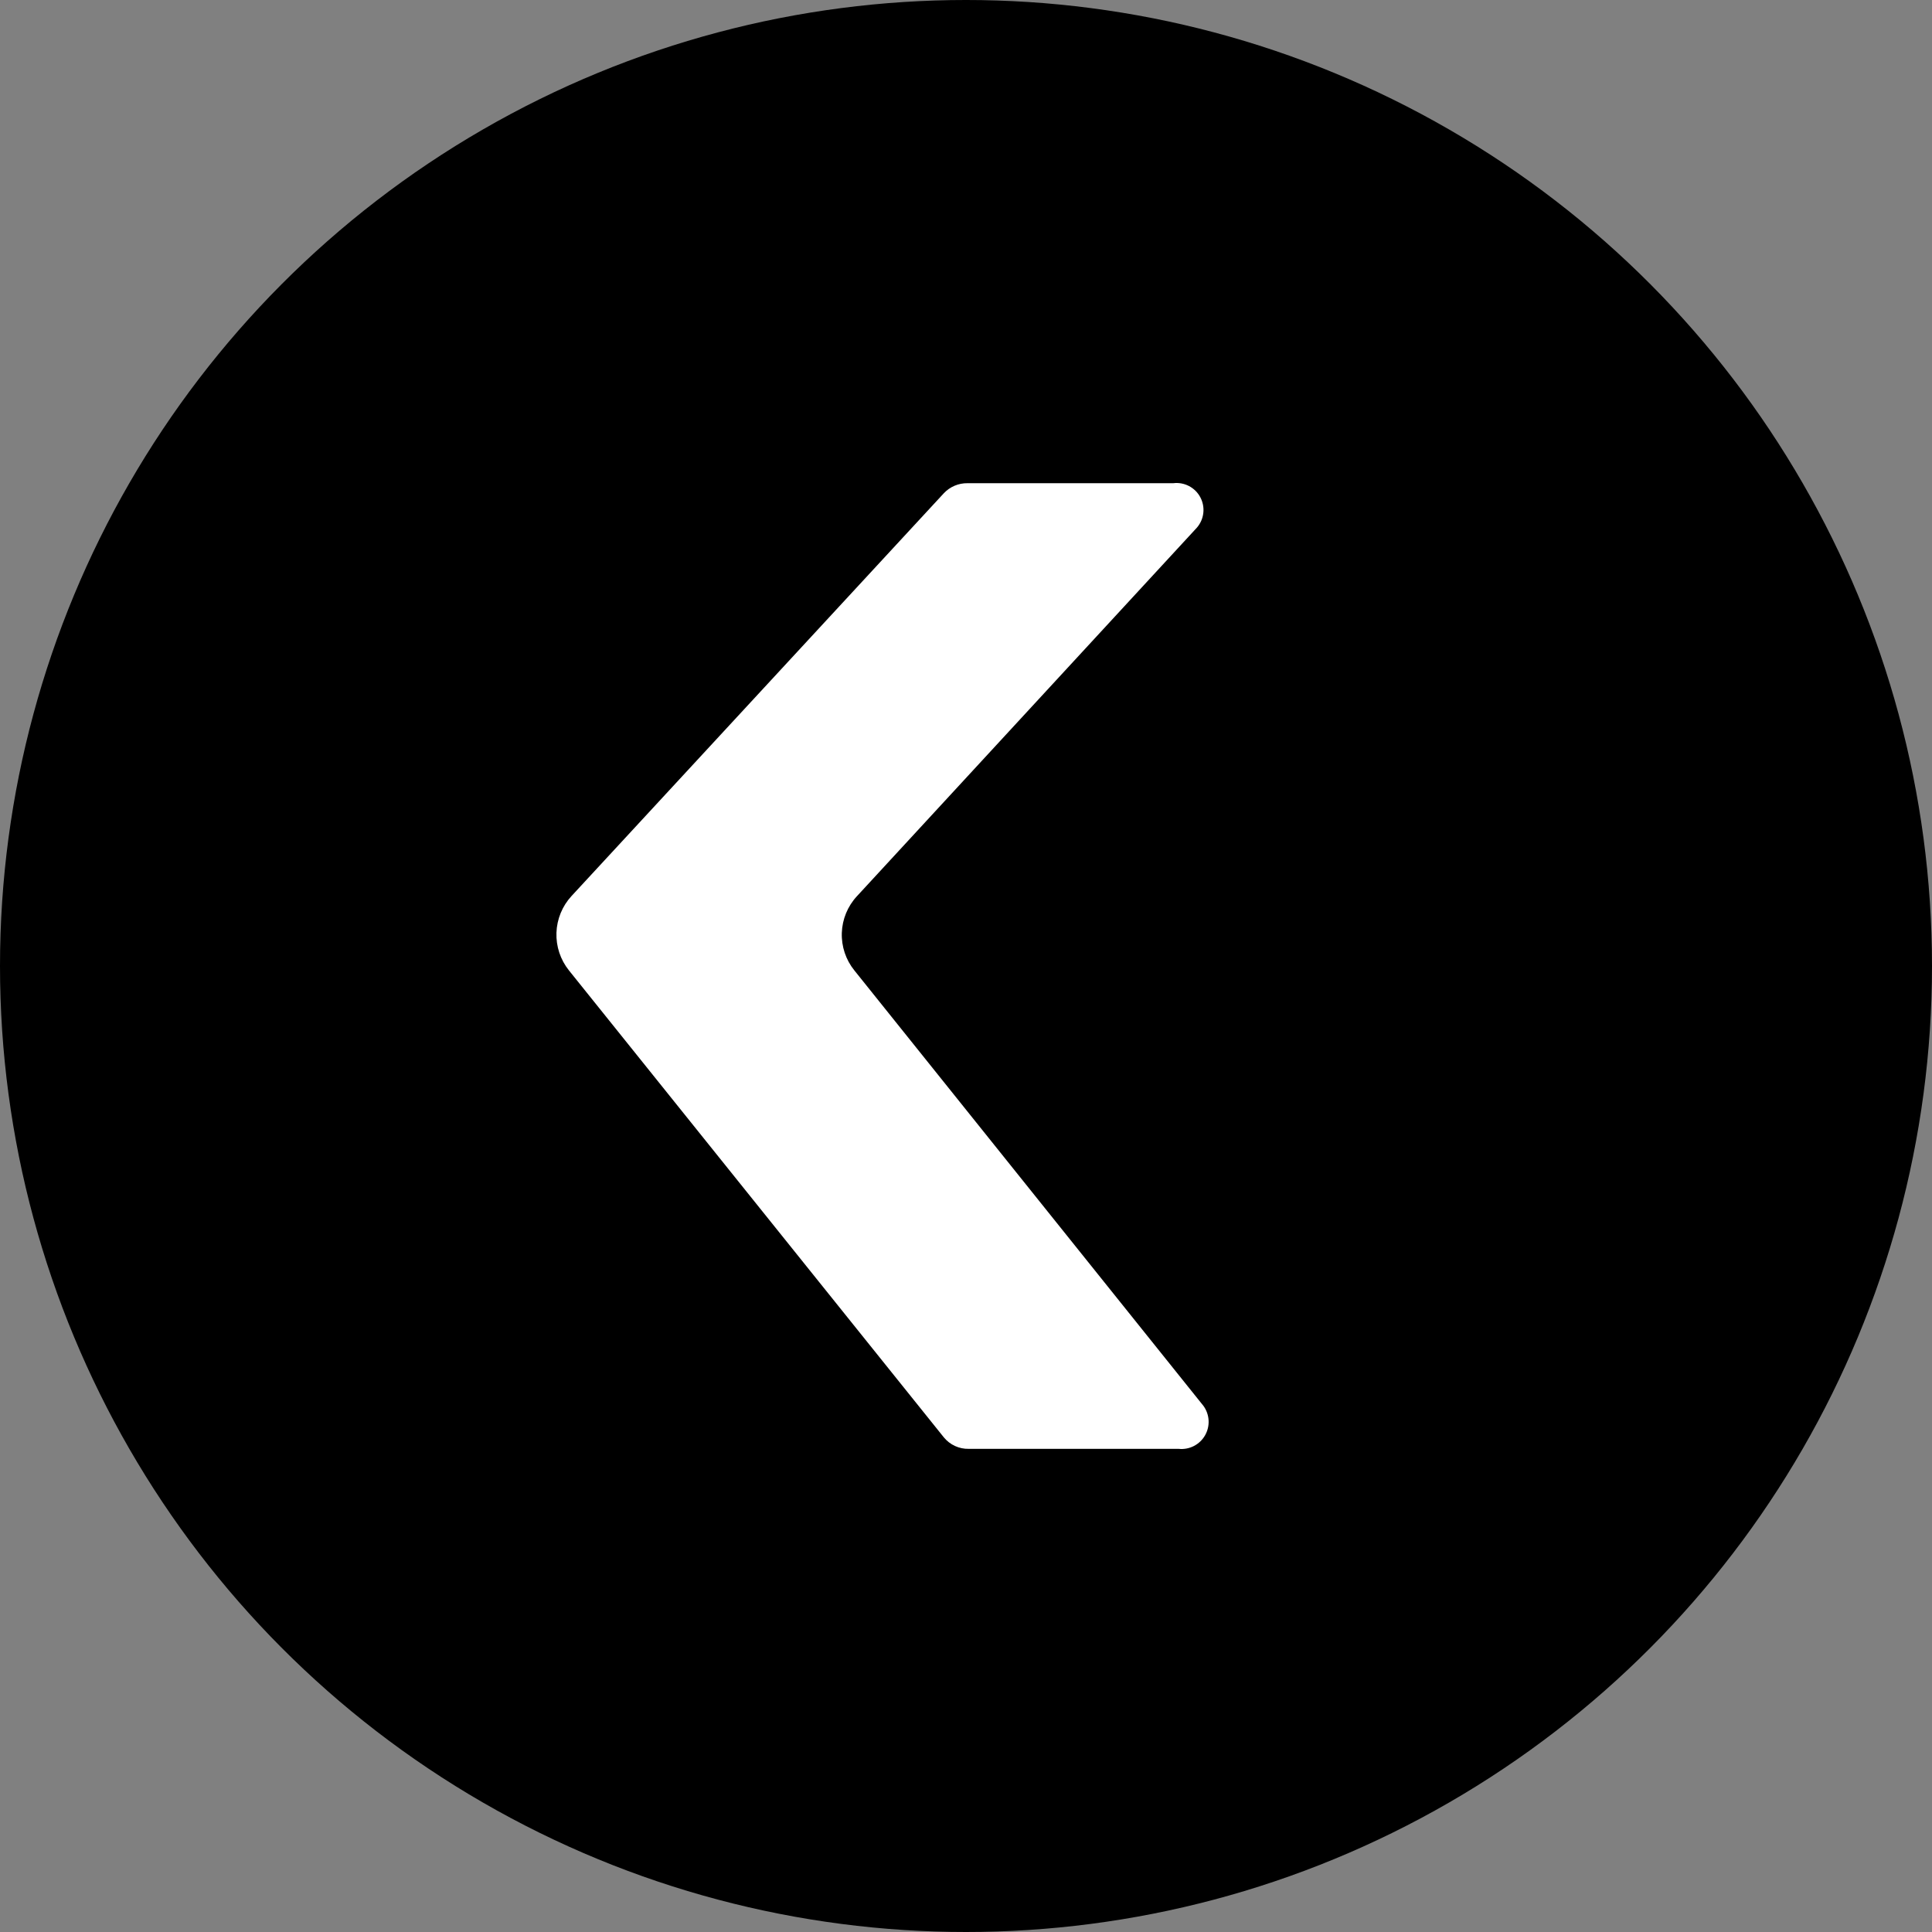 <svg width="1000" height="1000" viewBox="0 0 1000 1000" fill="none" xmlns="http://www.w3.org/2000/svg">
<rect x="0" y="0" width="1000" height="1000" fill="#808080" stroke="none"/>
<circle cx="500" cy="500" r="500" fill="black"/>
<path d="M294.483 502.278L488.533 743.981C490.091 745.888 492.063 747.414 494.298 748.443C496.533 749.473 498.973 749.978 501.432 749.922H610.085C612.785 750.208 615.509 749.702 617.928 748.467C620.347 747.232 622.356 745.321 623.712 742.964C625.067 740.608 625.712 737.909 625.566 735.193C625.42 732.478 624.49 729.863 622.89 727.667L442.21 502.278C437.785 496.791 435.482 489.891 435.724 482.841C435.966 475.792 438.737 469.066 443.528 463.896L619.501 273.118C621.352 270.986 622.514 268.342 622.833 265.534C623.152 262.726 622.612 259.888 621.286 257.394C619.959 254.9 617.908 252.869 615.404 251.568C612.9 250.267 610.06 249.757 607.26 250.108H500.773C498.485 250.074 496.215 250.517 494.108 251.41C492 252.303 490.102 253.626 488.533 255.294L295.801 463.802C291.021 468.996 288.259 475.735 288.017 482.795C287.775 489.855 290.07 496.768 294.483 502.278V502.278Z" fill="white"/>
</svg>

